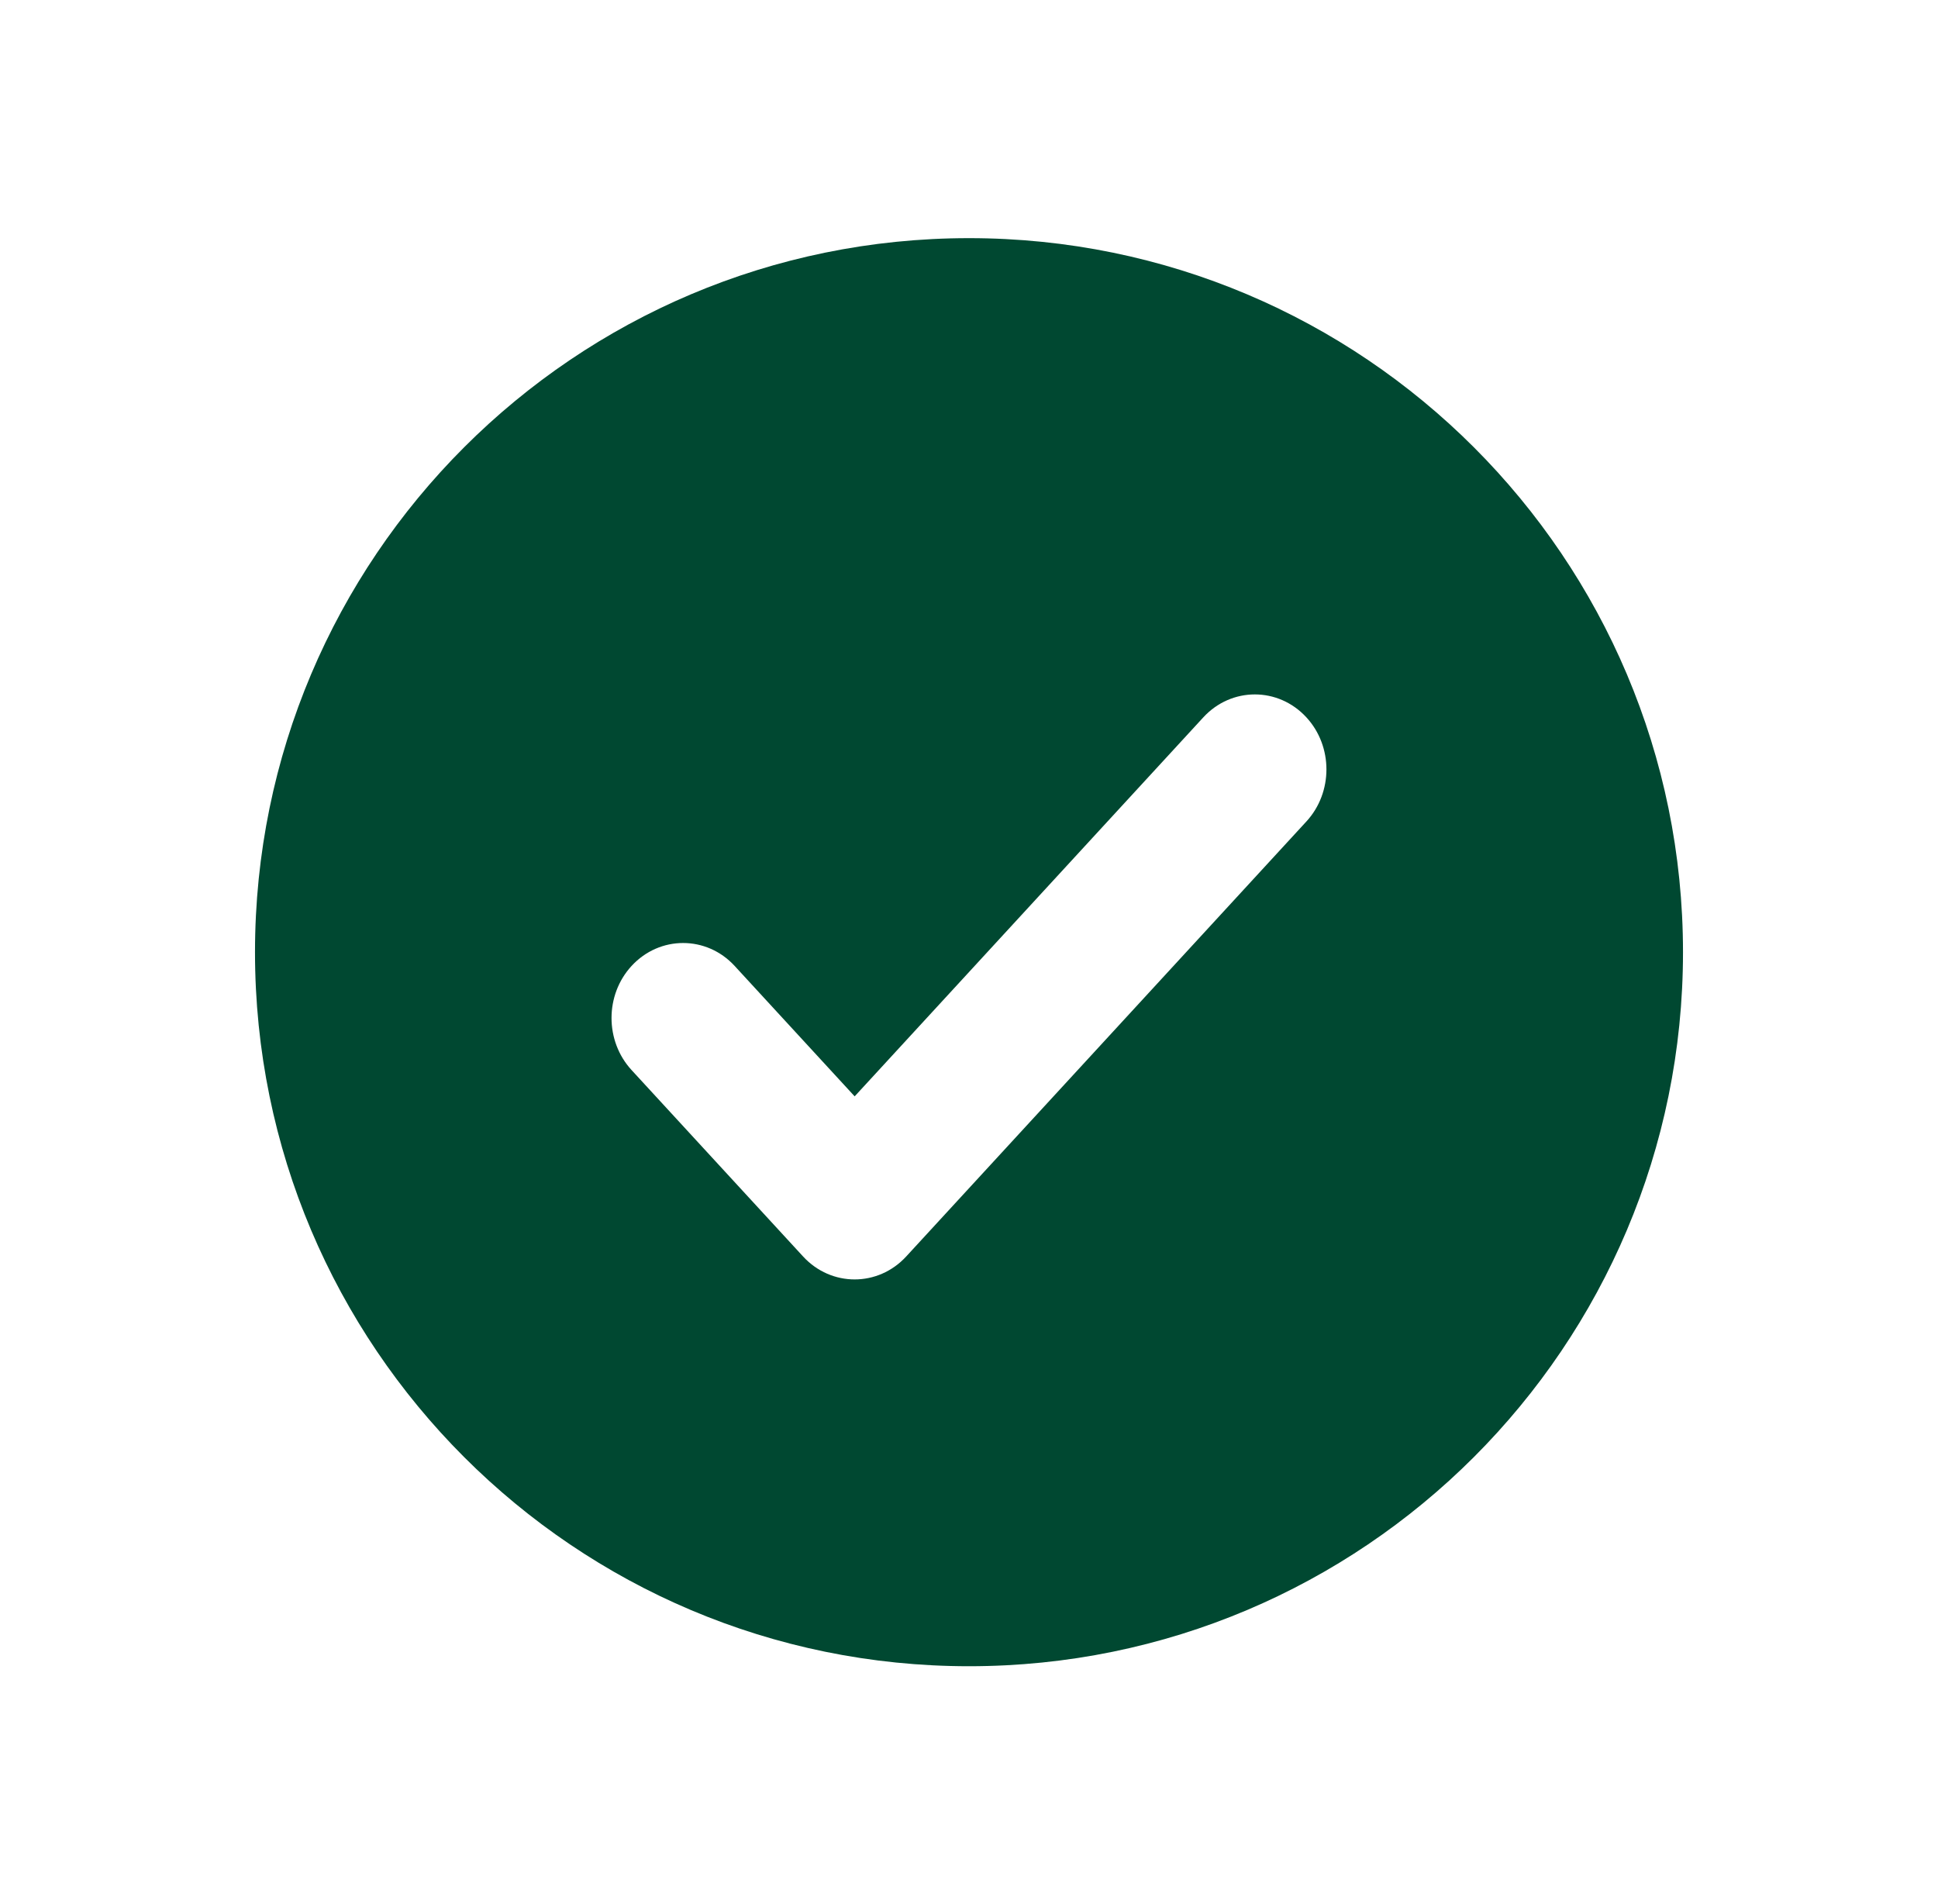 <svg width="57" height="56" viewBox="0 0 57 56" fill="none" xmlns="http://www.w3.org/2000/svg">
<path fill-rule="evenodd" clip-rule="evenodd" d="M28.5 49.004C40.098 49.004 49.5 39.602 49.5 28.004C49.5 16.406 40.098 7.004 28.5 7.004C16.902 7.004 7.5 16.406 7.5 28.004C7.5 39.602 16.902 49.004 28.5 49.004ZM38.424 21.098C37.596 20.198 36.219 20.198 35.391 21.098L25.137 32.244L21.608 28.409C20.781 27.509 19.403 27.509 18.575 28.409C17.79 29.262 17.79 30.616 18.575 31.47L23.62 36.953C24.448 37.853 25.825 37.853 26.653 36.953L38.424 24.159C39.209 23.305 39.209 21.951 38.424 21.098Z" fill="#004831"/>
</svg>
